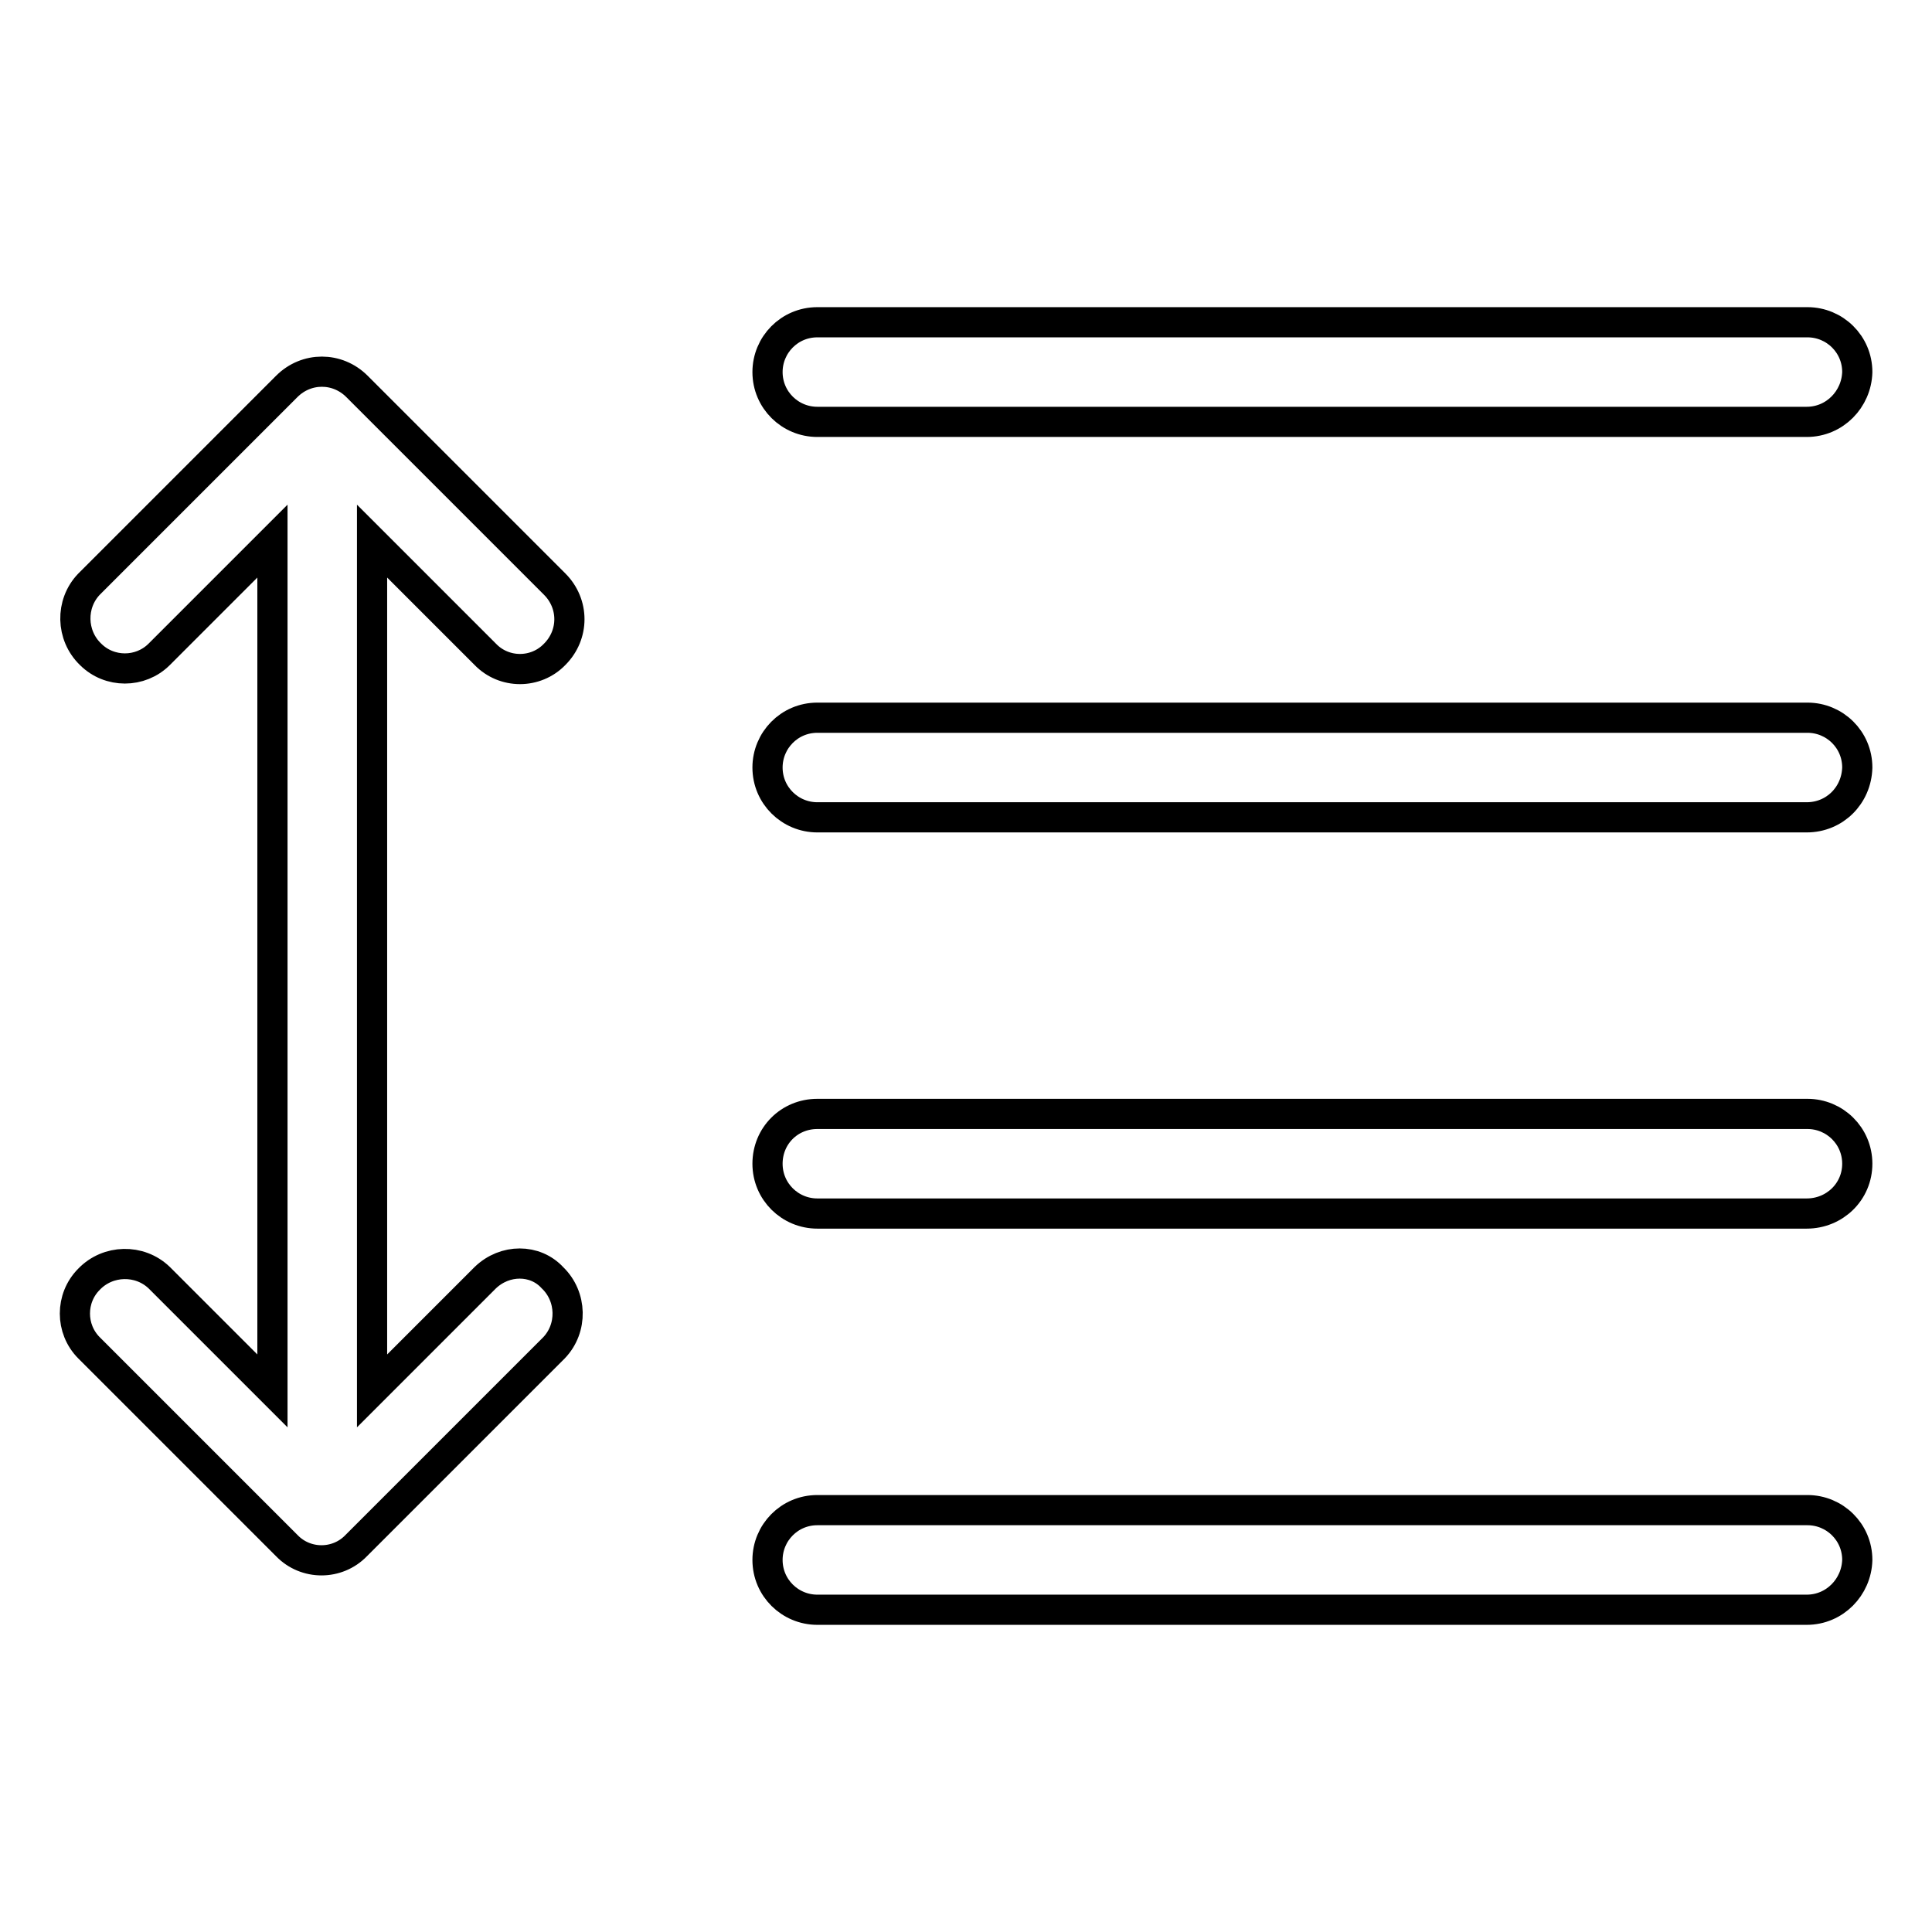 <?xml version="1.0" encoding="utf-8"?>
<!-- Svg Vector Icons : http://www.onlinewebfonts.com/icon -->
<!DOCTYPE svg PUBLIC "-//W3C//DTD SVG 1.1//EN" "http://www.w3.org/Graphics/SVG/1.1/DTD/svg11.dtd">
<svg version="1.1" xmlns="http://www.w3.org/2000/svg" xmlns:xlink="http://www.w3.org/1999/xlink" x="0px" y="0px" viewBox="0 0 256 256" enable-background="new 0 0 256 256" xml:space="preserve">
<g> <path stroke-width="4" fill-opacity="0" stroke="#000000"  d="M239.4,55.9H108.3c-3.6,0-6.6-2.9-6.6-6.6c0-3.6,2.9-6.6,6.6-6.6h131.2c3.6,0,6.6,2.9,6.6,6.6 C246,52.9,243.1,55.9,239.4,55.9z M239.4,108.3H108.3c-3.6,0-6.6-2.9-6.6-6.6c0-3.6,2.9-6.6,6.6-6.6h131.2c3.6,0,6.6,2.9,6.6,6.6 C246,105.4,243.1,108.3,239.4,108.3L239.4,108.3z M239.4,160.8H108.3c-3.6,0-6.6-2.9-6.6-6.6s2.9-6.6,6.6-6.6h131.2 c3.6,0,6.6,2.9,6.6,6.6S243.1,160.8,239.4,160.8L239.4,160.8z M239.4,213.3H108.3c-3.6,0-6.6-2.9-6.6-6.6c0-3.6,2.9-6.6,6.6-6.6 h131.2c3.6,0,6.6,2.9,6.6,6.6C246,210.3,243.1,213.3,239.4,213.3L239.4,213.3z M64.3,169.3l-15,15V71.7l15,15 c2.5,2.6,6.7,2.6,9.2,0c0,0,0,0,0,0c2.6-2.6,2.6-6.7,0-9.3L47.3,51.2c-2.6-2.6-6.7-2.6-9.3,0L11.8,77.4C9.3,80,9.4,84.2,12,86.7 c2.5,2.5,6.6,2.5,9.1,0l15-15v112.6l-15-15c-2.6-2.5-6.8-2.4-9.3,0.2c-2.5,2.5-2.5,6.6,0,9.1l26.2,26.2c2.5,2.6,6.7,2.6,9.2,0 c0,0,0,0,0,0l26.2-26.2c2.5-2.6,2.4-6.8-0.2-9.3C70.9,166.8,66.9,166.8,64.3,169.3L64.3,169.3z"/></g>
</svg>